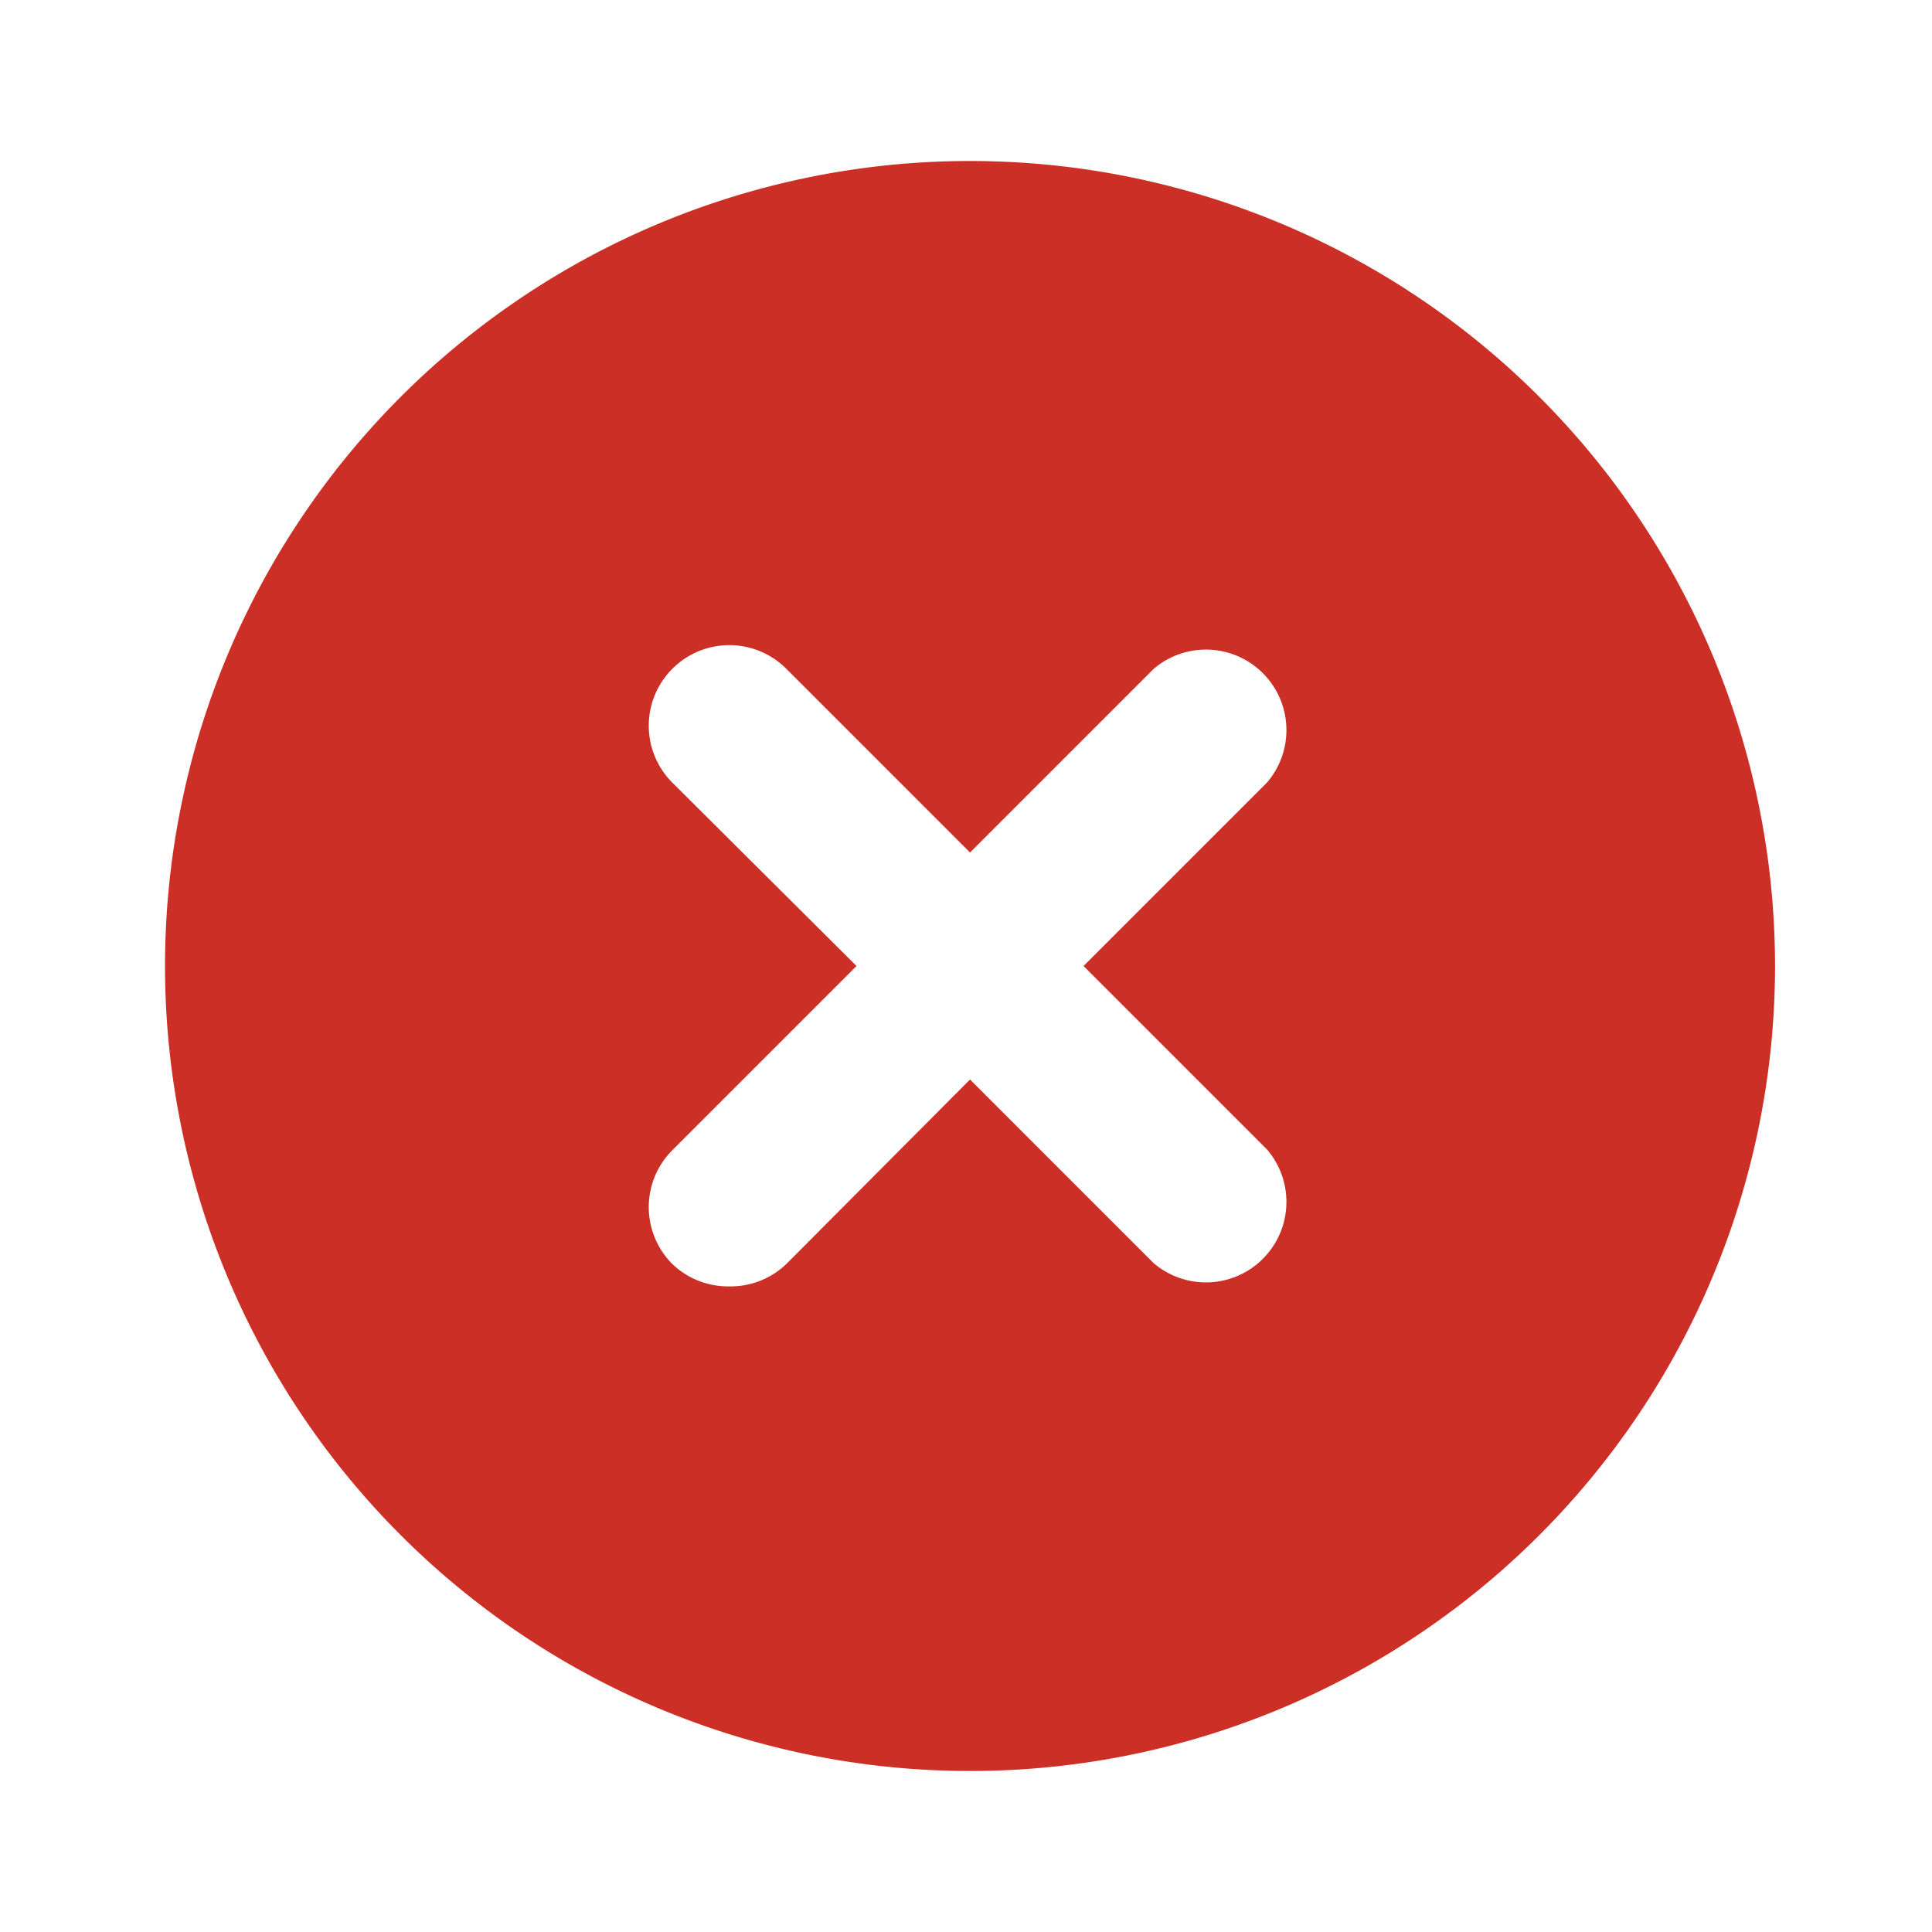 <svg id="Layer_2" data-name="Layer 2" xmlns="http://www.w3.org/2000/svg" viewBox="0 0 24 24"><path d="M12.05,2a10,10,0,1,0,10,10A10,10,0,0,0,12.05,2Zm3.69,12.28a1,1,0,0,1-1.41,1.41l-2.28-2.28L9.77,15.7a1,1,0,0,1-.71.28,1,1,0,0,1-.71-.28,1,1,0,0,1,0-1.41L10.64,12,8.35,9.72a1,1,0,0,1,0-1.41,1,1,0,0,1,1.42,0l2.28,2.28,2.28-2.28a1,1,0,0,1,1.41,1.41L13.46,12Z" style="fill: rgb(204, 47, 38);"/></svg>